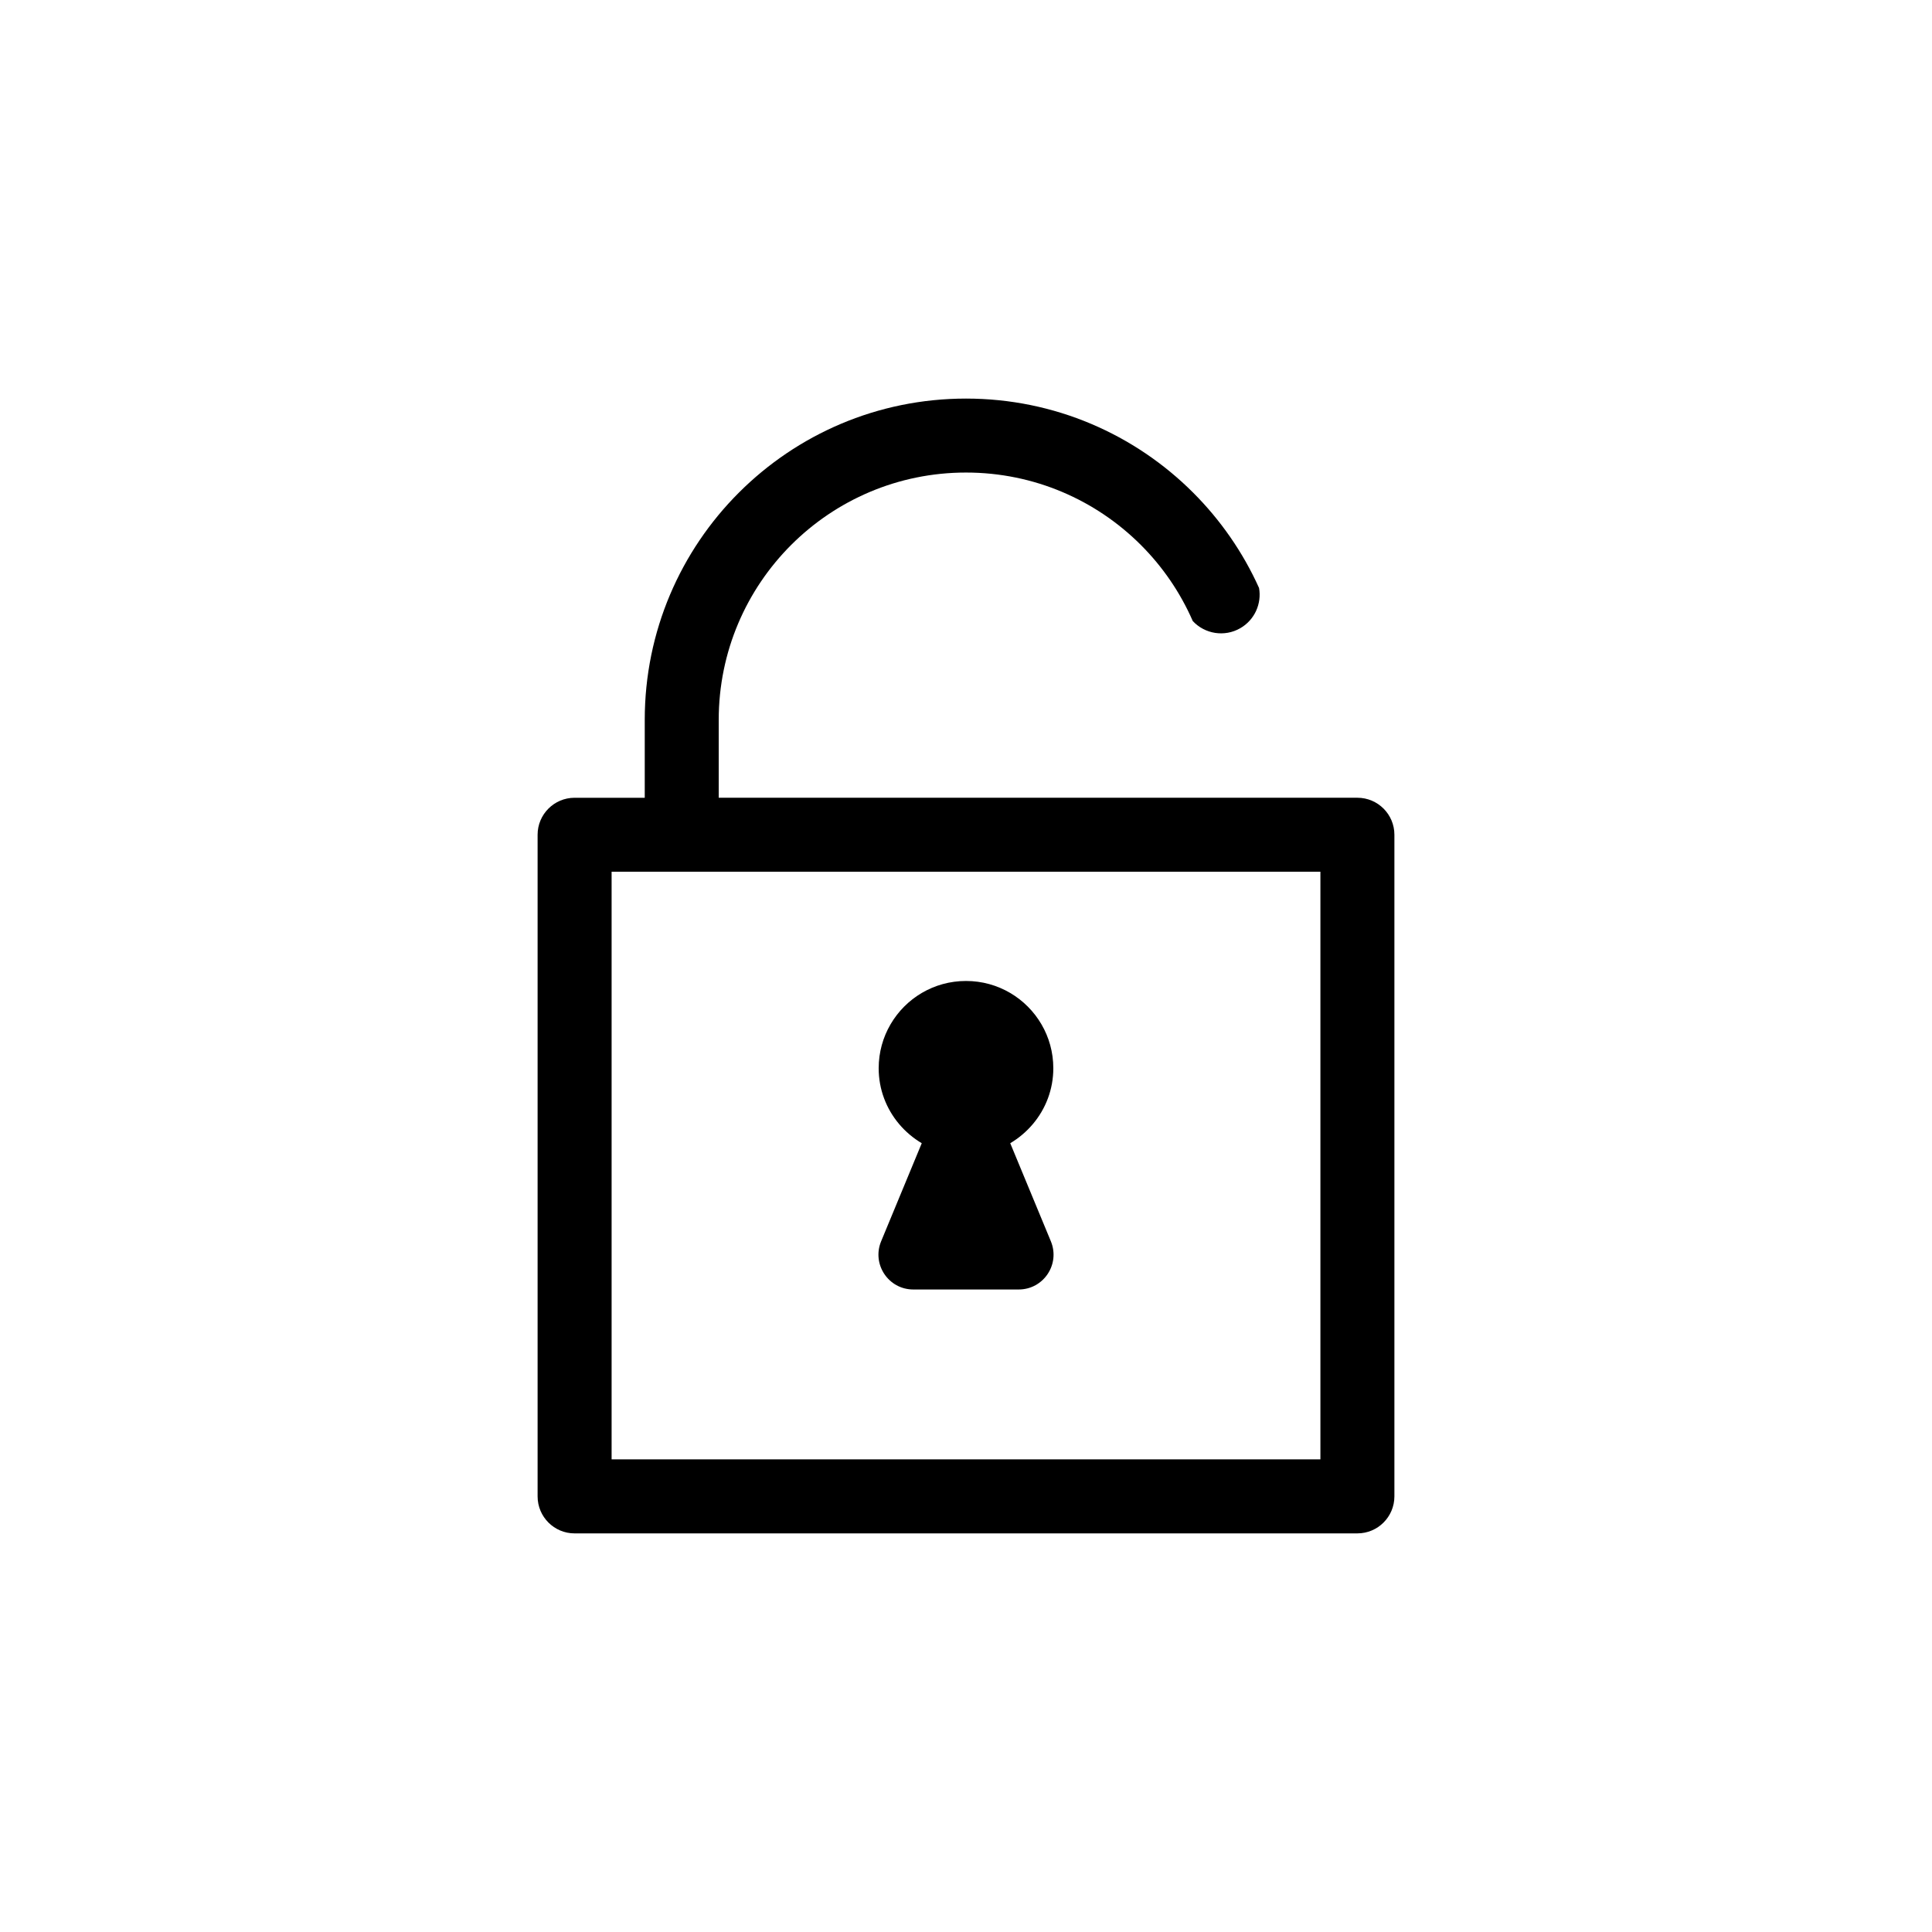 <?xml version="1.0" encoding="UTF-8"?>
<!-- Uploaded to: SVG Repo, www.svgrepo.com, Generator: SVG Repo Mixer Tools -->
<svg fill="#000000" width="800px" height="800px" version="1.1" viewBox="144 144 512 512" xmlns="http://www.w3.org/2000/svg">
 <g fill-rule="evenodd">
  <path d="m400 375.02h93.922v155.73h-187.84v-155.73zm0 175.34h103.73c5.41 0 9.801-4.391 9.801-9.812v-175.33c0-5.414-4.391-9.805-9.801-9.805h-169.26v-20.656c0-18.094 7.336-34.477 19.191-46.336 11.859-11.852 28.242-19.191 46.332-19.191h0.008 0.008c18.09 0 34.473 7.336 46.332 19.191 5.762 5.762 10.449 12.586 13.75 20.156l0.008 0.008c3.172 3.414 8.391 4.32 12.602 1.887 3.832-2.215 5.688-6.535 4.961-10.652-4.266-9.469-10.211-18.008-17.457-25.254-15.406-15.41-36.695-24.938-60.195-24.938h-0.008-0.008c-23.5 0-44.789 9.527-60.195 24.938-15.406 15.398-24.934 36.691-24.934 60.195v20.656h-18.594c-5.41 0-9.801 4.391-9.801 9.805v175.33c0 5.422 4.391 9.812 9.801 9.812h103.73z"/>
  <path d="m420 415.46c-4.004-6.871-11.453-11.492-19.992-11.492h-0.008-0.008c-8.539 0-15.988 4.617-19.992 11.492-2 3.422-3.141 7.398-3.141 11.645 0 2.809 0.504 5.488 1.43 7.969 1.863 5.012 5.434 9.188 9.984 11.891l-10.766 25.996c-2.516 6.086 1.945 12.766 8.527 12.766h27.93c6.582 0 11.043-6.676 8.527-12.766l-10.766-25.996c4.551-2.703 8.121-6.879 9.984-11.891 0.922-2.481 1.43-5.16 1.43-7.969 0-4.25-1.137-8.223-3.141-11.645z"/>
 </g>
</svg>